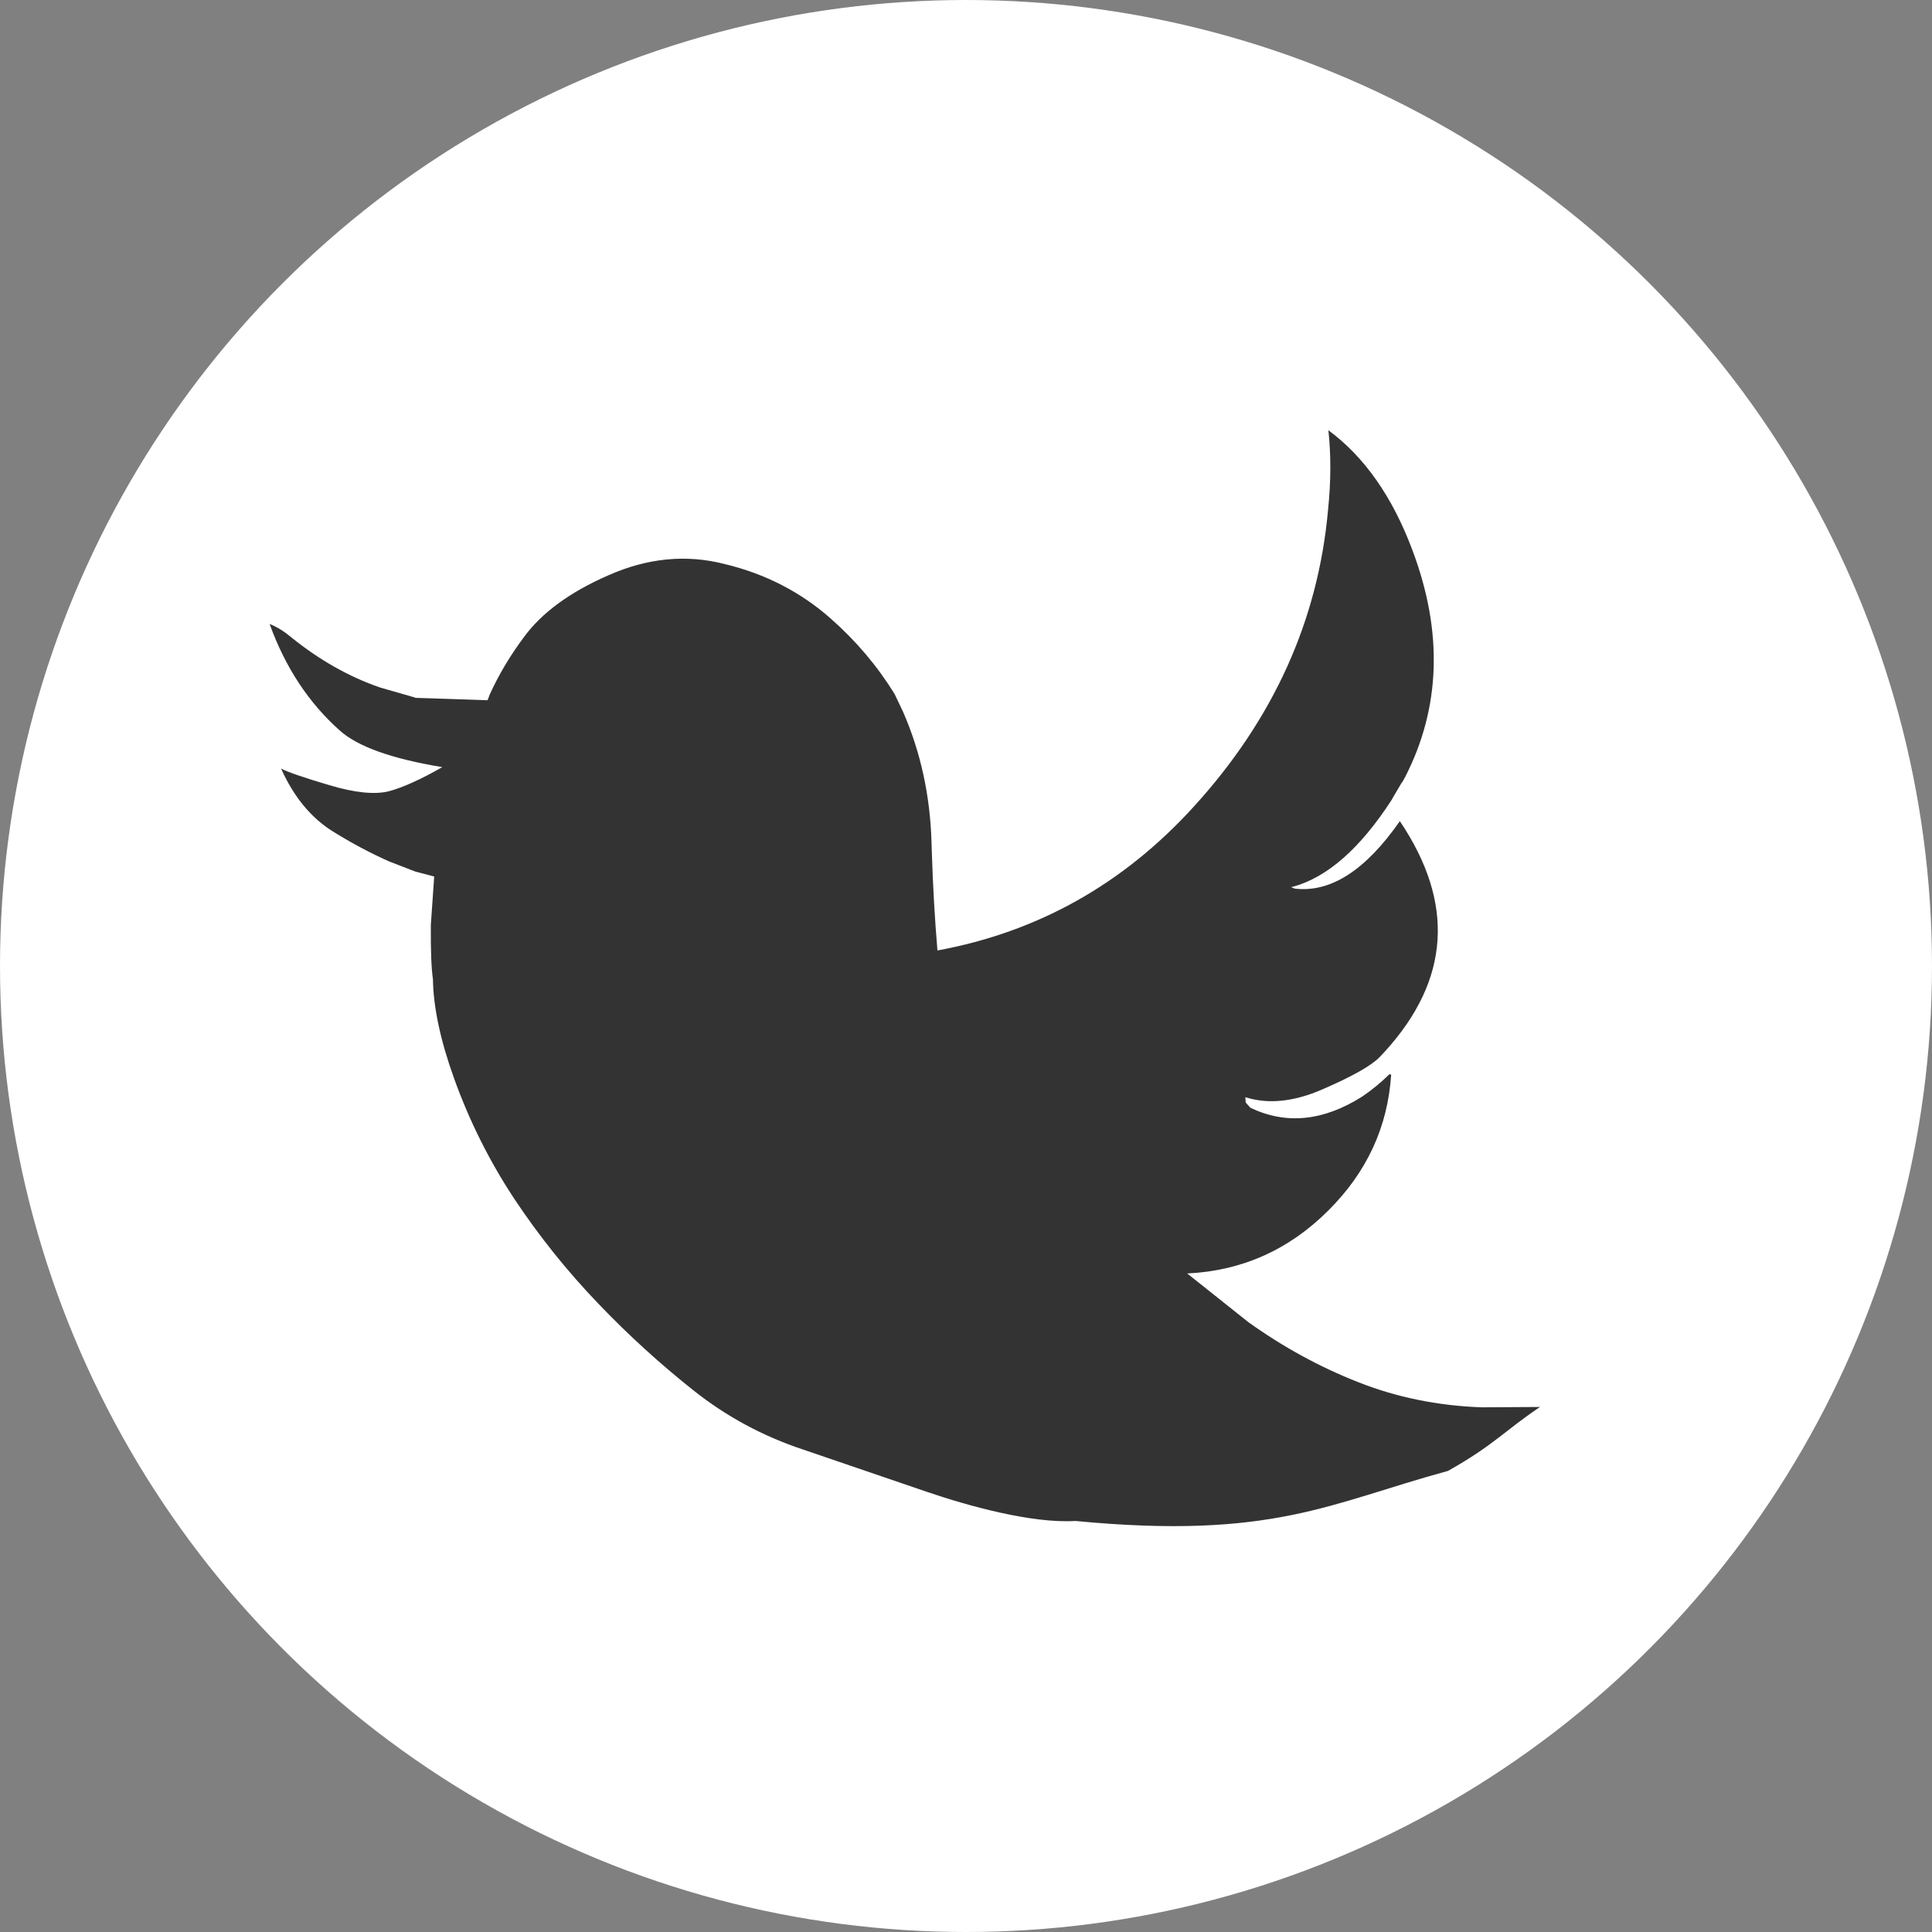 <?xml version="1.0" encoding="UTF-8" standalone="no"?>
<svg
   xmlns:dc="http://purl.org/dc/elements/1.1/"
   xmlns:cc="http://creativecommons.org/ns#"
   xmlns:rdf="http://www.w3.org/1999/02/22-rdf-syntax-ns#"
   xmlns:svg="http://www.w3.org/2000/svg"
   xmlns="http://www.w3.org/2000/svg"
   xmlns:sodipodi="http://sodipodi.sourceforge.net/DTD/sodipodi-0.dtd"
   xmlns:inkscape="http://www.inkscape.org/namespaces/inkscape"
   width="27.61"
   height="27.61"
   version="1.1"
   id="svg14"
   sodipodi:docname="twitter_pajaro_bn.svg"
   inkscape:version="0.92+devel (unknown)">
  <rect width="100%" height="100%" fill="#808080" stroke="none"/>
  <defs
     id="defs18" />
  <sodipodi:namedview
     pagecolor="#ffffff"
     bordercolor="#666666"
     inkscape:document-rotation="0"
     borderopacity="1"
     objecttolerance="10"
     gridtolerance="10"
     guidetolerance="10"
     inkscape:pageopacity="0"
     inkscape:pageshadow="2"
     inkscape:window-width="660"
     inkscape:window-height="480"
     id="namedview16"
     showgrid="false"
     inkscape:zoom="25.063382"
     inkscape:cx="13.805"
     inkscape:cy="13.805"
     inkscape:window-x="541"
     inkscape:window-y="1115"
     inkscape:window-maximized="0"
     inkscape:current-layer="svg14" />
  <circle
     cx="13.805"
     cy="13.805"
     r="13.805"
     fill="#fff"
     id="circle10" />
  <path
     d="M18.984 6.15c.038.352.037.73-.005 1.137-.142 1.58-.782 2.995-1.922 4.244-1.005 1.104-2.224 1.788-3.66 2.052-.037-.433-.064-.9-.08-1.396l-.005-.157c-.02-.66-.154-1.277-.403-1.85l-.12-.253-.005-.01c-.247-.4-.55-.758-.912-1.077-.43-.38-.935-.64-1.518-.78-.547-.14-1.1-.086-1.656.16-.552.24-.955.536-1.21.884-.2.268-.363.542-.49.823l-.03.08-1.032-.034-.01-.006-.495-.142c-.448-.155-.872-.396-1.272-.72-.102-.085-.204-.148-.306-.188.224.62.558 1.127 1.003 1.523.256.23.744.404 1.465.523-.308.176-.562.29-.764.345-.2.05-.485.022-.85-.087-.36-.107-.592-.186-.69-.237.184.41.434.71.748.903.262.163.526.303.792.422l.38.147.192.05.076.02-.048.692c-.003.358.007.617.03.776.006.4.106.872.302 1.417.22.612.507 1.186.86 1.72.355.535.758 1.038 1.21 1.508.425.444.875.853 1.35 1.23.472.375.996.657 1.57.847l1.756.6c.59.202 1.507.458 2.132.42 2.82.27 3.63-.253 5.325-.715.655-.367.817-.58 1.316-.914l-.836.005c-.628-.023-1.215-.143-1.763-.36-.55-.216-1.073-.502-1.57-.858l-.873-.695c.78-.037 1.454-.337 2.017-.9.55-.547.85-1.195.898-1.943h-.01l-.014-.005c-.12.117-.248.224-.39.32-.553.35-1.086.405-1.598.16l-.067-.075-.005-.076c.326.104.695.066 1.104-.113.43-.186.7-.34.817-.462l.075-.08c.93-1.023 1-2.12.212-3.29-.49.703-.99 1.025-1.503.964l-.053-.022.03-.005c.49-.135.96-.548 1.407-1.238l.01-.016.004-.01.136-.23v.006l.043-.076c.51-.995.546-2.078.104-3.25-.285-.76-.685-1.33-1.2-1.71"
     fill="#06c"
     id="path12"
     style="fill:#333333" />
</svg>
